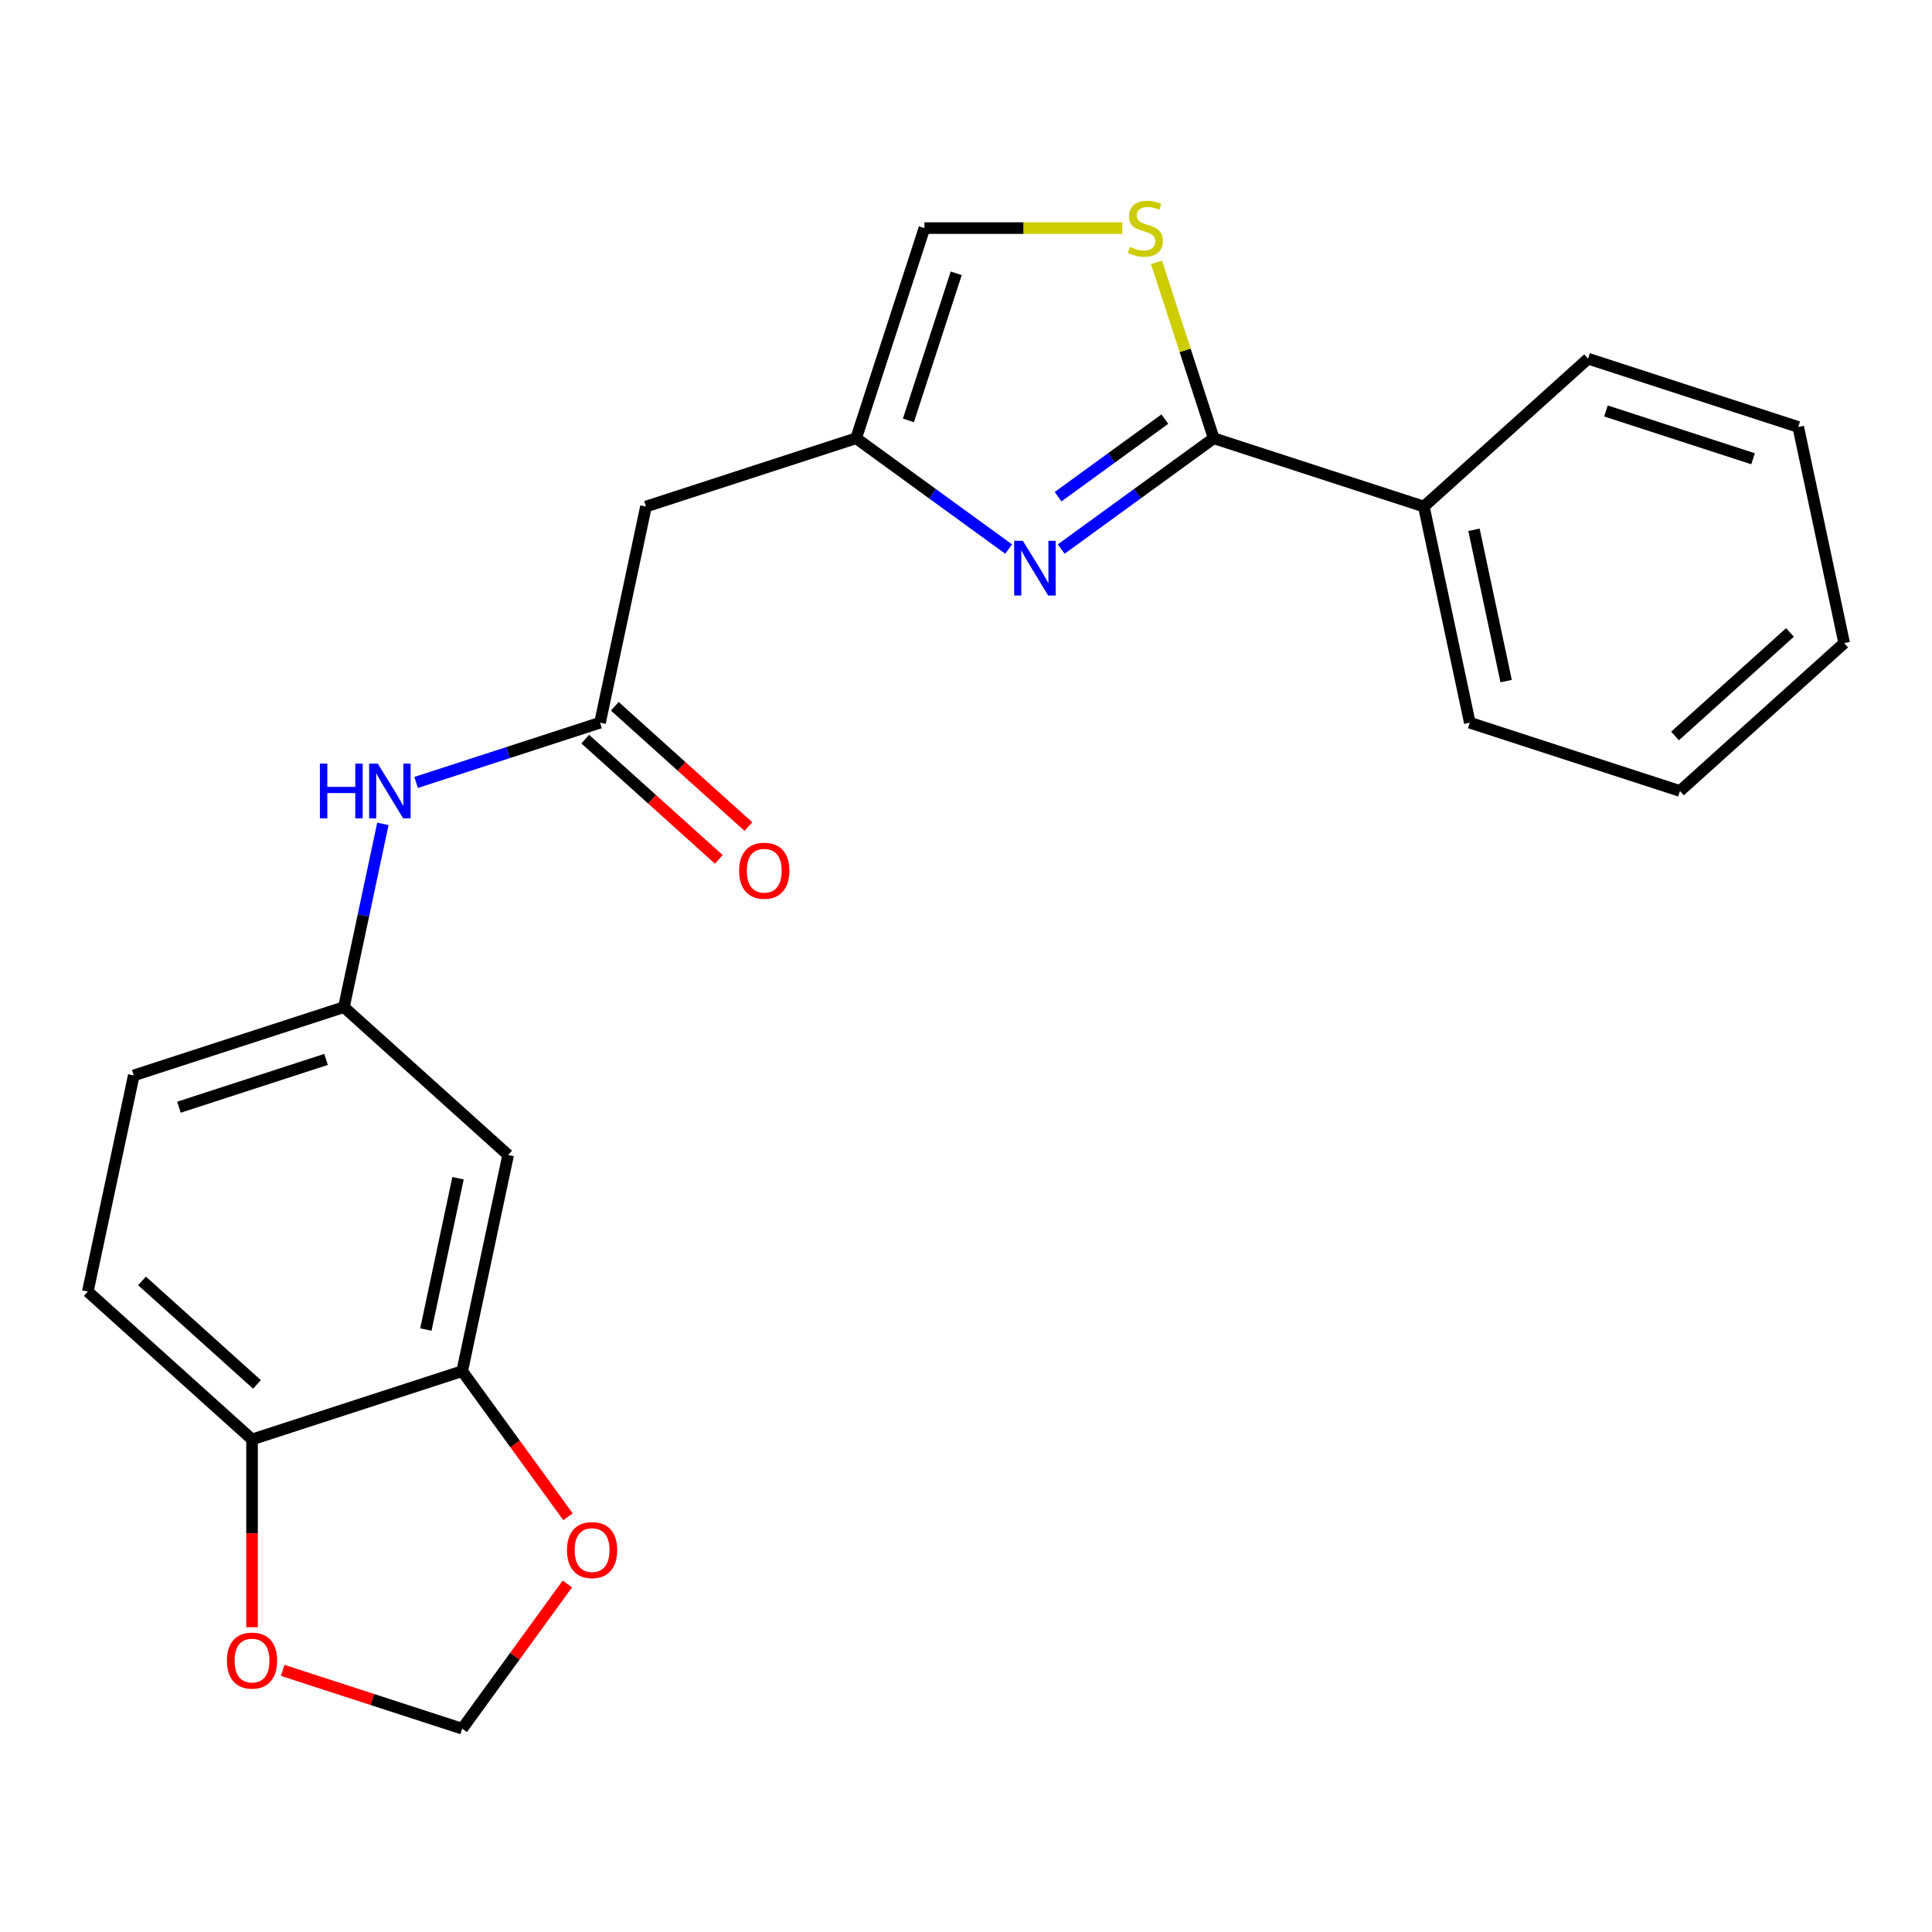 <?xml version='1.0' encoding='iso-8859-1'?>
<svg version='1.1' baseProfile='full'
              xmlns='http://www.w3.org/2000/svg'
                      xmlns:rdkit='http://www.rdkit.org/xml'
                      xmlns:xlink='http://www.w3.org/1999/xlink'
                  xml:space='preserve'
width='1000px' height='1000px' viewBox='0 0 1000 1000'>
<!-- END OF HEADER -->
<rect style='opacity:1.0;fill:#FFFFFF;stroke:none' width='1000' height='1000' x='0' y='0'> </rect>
<path class='bond-0' d='M 549.27,284.194 L 588.738,255.519' style='fill:none;fill-rule:evenodd;stroke:#0000FF;stroke-width:6px;stroke-linecap:butt;stroke-linejoin:miter;stroke-opacity:1' />
<path class='bond-0' d='M 588.738,255.519 L 628.205,226.844' style='fill:none;fill-rule:evenodd;stroke:#000000;stroke-width:6px;stroke-linecap:butt;stroke-linejoin:miter;stroke-opacity:1' />
<path class='bond-0' d='M 547.665,257.084 L 575.292,237.012' style='fill:none;fill-rule:evenodd;stroke:#0000FF;stroke-width:6px;stroke-linecap:butt;stroke-linejoin:miter;stroke-opacity:1' />
<path class='bond-0' d='M 575.292,237.012 L 602.919,216.94' style='fill:none;fill-rule:evenodd;stroke:#000000;stroke-width:6px;stroke-linecap:butt;stroke-linejoin:miter;stroke-opacity:1' />
<path class='bond-2' d='M 522.071,284.194 L 482.604,255.519' style='fill:none;fill-rule:evenodd;stroke:#0000FF;stroke-width:6px;stroke-linecap:butt;stroke-linejoin:miter;stroke-opacity:1' />
<path class='bond-2' d='M 482.604,255.519 L 443.137,226.844' style='fill:none;fill-rule:evenodd;stroke:#000000;stroke-width:6px;stroke-linecap:butt;stroke-linejoin:miter;stroke-opacity:1' />
<path class='bond-1' d='M 628.205,226.844 L 613.414,181.324' style='fill:none;fill-rule:evenodd;stroke:#000000;stroke-width:6px;stroke-linecap:butt;stroke-linejoin:miter;stroke-opacity:1' />
<path class='bond-1' d='M 613.414,181.324 L 598.624,135.803' style='fill:none;fill-rule:evenodd;stroke:#CCCC00;stroke-width:6px;stroke-linecap:butt;stroke-linejoin:miter;stroke-opacity:1' />
<path class='bond-14' d='M 628.205,226.844 L 736.985,262.189' style='fill:none;fill-rule:evenodd;stroke:#000000;stroke-width:6px;stroke-linecap:butt;stroke-linejoin:miter;stroke-opacity:1' />
<path class='bond-23' d='M 580.921,118.064 L 529.701,118.064' style='fill:none;fill-rule:evenodd;stroke:#CCCC00;stroke-width:6px;stroke-linecap:butt;stroke-linejoin:miter;stroke-opacity:1' />
<path class='bond-23' d='M 529.701,118.064 L 478.482,118.064' style='fill:none;fill-rule:evenodd;stroke:#000000;stroke-width:6px;stroke-linecap:butt;stroke-linejoin:miter;stroke-opacity:1' />
<path class='bond-4' d='M 443.137,226.844 L 334.357,262.189' style='fill:none;fill-rule:evenodd;stroke:#000000;stroke-width:6px;stroke-linecap:butt;stroke-linejoin:miter;stroke-opacity:1' />
<path class='bond-5' d='M 443.137,226.844 L 478.482,118.064' style='fill:none;fill-rule:evenodd;stroke:#000000;stroke-width:6px;stroke-linecap:butt;stroke-linejoin:miter;stroke-opacity:1' />
<path class='bond-5' d='M 470.195,217.596 L 494.936,141.45' style='fill:none;fill-rule:evenodd;stroke:#000000;stroke-width:6px;stroke-linecap:butt;stroke-linejoin:miter;stroke-opacity:1' />
<path class='bond-3' d='M 310.576,374.068 L 334.357,262.189' style='fill:none;fill-rule:evenodd;stroke:#000000;stroke-width:6px;stroke-linecap:butt;stroke-linejoin:miter;stroke-opacity:1' />
<path class='bond-8' d='M 310.576,374.068 L 262.986,389.531' style='fill:none;fill-rule:evenodd;stroke:#000000;stroke-width:6px;stroke-linecap:butt;stroke-linejoin:miter;stroke-opacity:1' />
<path class='bond-8' d='M 262.986,389.531 L 215.395,404.994' style='fill:none;fill-rule:evenodd;stroke:#0000FF;stroke-width:6px;stroke-linecap:butt;stroke-linejoin:miter;stroke-opacity:1' />
<path class='bond-15' d='M 302.923,382.568 L 337.493,413.695' style='fill:none;fill-rule:evenodd;stroke:#000000;stroke-width:6px;stroke-linecap:butt;stroke-linejoin:miter;stroke-opacity:1' />
<path class='bond-15' d='M 337.493,413.695 L 372.063,444.822' style='fill:none;fill-rule:evenodd;stroke:#FF0000;stroke-width:6px;stroke-linecap:butt;stroke-linejoin:miter;stroke-opacity:1' />
<path class='bond-15' d='M 318.23,365.568 L 352.8,396.695' style='fill:none;fill-rule:evenodd;stroke:#000000;stroke-width:6px;stroke-linecap:butt;stroke-linejoin:miter;stroke-opacity:1' />
<path class='bond-15' d='M 352.8,396.695 L 387.37,427.822' style='fill:none;fill-rule:evenodd;stroke:#FF0000;stroke-width:6px;stroke-linecap:butt;stroke-linejoin:miter;stroke-opacity:1' />
<path class='bond-6' d='M 239.234,709.704 L 263.015,597.826' style='fill:none;fill-rule:evenodd;stroke:#000000;stroke-width:6px;stroke-linecap:butt;stroke-linejoin:miter;stroke-opacity:1' />
<path class='bond-6' d='M 220.426,688.166 L 237.072,609.851' style='fill:none;fill-rule:evenodd;stroke:#000000;stroke-width:6px;stroke-linecap:butt;stroke-linejoin:miter;stroke-opacity:1' />
<path class='bond-10' d='M 239.234,709.704 L 266.609,747.382' style='fill:none;fill-rule:evenodd;stroke:#000000;stroke-width:6px;stroke-linecap:butt;stroke-linejoin:miter;stroke-opacity:1' />
<path class='bond-10' d='M 266.609,747.382 L 293.983,785.059' style='fill:none;fill-rule:evenodd;stroke:#FF0000;stroke-width:6px;stroke-linecap:butt;stroke-linejoin:miter;stroke-opacity:1' />
<path class='bond-25' d='M 239.234,709.704 L 130.454,745.049' style='fill:none;fill-rule:evenodd;stroke:#000000;stroke-width:6px;stroke-linecap:butt;stroke-linejoin:miter;stroke-opacity:1' />
<path class='bond-7' d='M 263.015,597.826 L 178.015,521.292' style='fill:none;fill-rule:evenodd;stroke:#000000;stroke-width:6px;stroke-linecap:butt;stroke-linejoin:miter;stroke-opacity:1' />
<path class='bond-12' d='M 198.178,426.432 L 188.097,473.862' style='fill:none;fill-rule:evenodd;stroke:#0000FF;stroke-width:6px;stroke-linecap:butt;stroke-linejoin:miter;stroke-opacity:1' />
<path class='bond-12' d='M 188.097,473.862 L 178.015,521.292' style='fill:none;fill-rule:evenodd;stroke:#000000;stroke-width:6px;stroke-linecap:butt;stroke-linejoin:miter;stroke-opacity:1' />
<path class='bond-9' d='M 130.454,745.049 L 45.455,668.515' style='fill:none;fill-rule:evenodd;stroke:#000000;stroke-width:6px;stroke-linecap:butt;stroke-linejoin:miter;stroke-opacity:1' />
<path class='bond-9' d='M 133.011,716.569 L 73.511,662.995' style='fill:none;fill-rule:evenodd;stroke:#000000;stroke-width:6px;stroke-linecap:butt;stroke-linejoin:miter;stroke-opacity:1' />
<path class='bond-11' d='M 130.454,745.049 L 130.454,793.649' style='fill:none;fill-rule:evenodd;stroke:#000000;stroke-width:6px;stroke-linecap:butt;stroke-linejoin:miter;stroke-opacity:1' />
<path class='bond-11' d='M 130.454,793.649 L 130.454,842.248' style='fill:none;fill-rule:evenodd;stroke:#FF0000;stroke-width:6px;stroke-linecap:butt;stroke-linejoin:miter;stroke-opacity:1' />
<path class='bond-13' d='M 293.663,819.858 L 266.449,857.315' style='fill:none;fill-rule:evenodd;stroke:#FF0000;stroke-width:6px;stroke-linecap:butt;stroke-linejoin:miter;stroke-opacity:1' />
<path class='bond-13' d='M 266.449,857.315 L 239.234,894.772' style='fill:none;fill-rule:evenodd;stroke:#000000;stroke-width:6px;stroke-linecap:butt;stroke-linejoin:miter;stroke-opacity:1' />
<path class='bond-26' d='M 146.314,864.581 L 192.774,879.676' style='fill:none;fill-rule:evenodd;stroke:#FF0000;stroke-width:6px;stroke-linecap:butt;stroke-linejoin:miter;stroke-opacity:1' />
<path class='bond-26' d='M 192.774,879.676 L 239.234,894.772' style='fill:none;fill-rule:evenodd;stroke:#000000;stroke-width:6px;stroke-linecap:butt;stroke-linejoin:miter;stroke-opacity:1' />
<path class='bond-17' d='M 178.015,521.292 L 69.235,556.636' style='fill:none;fill-rule:evenodd;stroke:#000000;stroke-width:6px;stroke-linecap:butt;stroke-linejoin:miter;stroke-opacity:1' />
<path class='bond-17' d='M 168.767,548.349 L 92.621,573.091' style='fill:none;fill-rule:evenodd;stroke:#000000;stroke-width:6px;stroke-linecap:butt;stroke-linejoin:miter;stroke-opacity:1' />
<path class='bond-18' d='M 736.985,262.189 L 760.766,374.068' style='fill:none;fill-rule:evenodd;stroke:#000000;stroke-width:6px;stroke-linecap:butt;stroke-linejoin:miter;stroke-opacity:1' />
<path class='bond-18' d='M 762.928,274.215 L 779.574,352.53' style='fill:none;fill-rule:evenodd;stroke:#000000;stroke-width:6px;stroke-linecap:butt;stroke-linejoin:miter;stroke-opacity:1' />
<path class='bond-19' d='M 736.985,262.189 L 821.985,185.655' style='fill:none;fill-rule:evenodd;stroke:#000000;stroke-width:6px;stroke-linecap:butt;stroke-linejoin:miter;stroke-opacity:1' />
<path class='bond-16' d='M 45.455,668.515 L 69.235,556.636' style='fill:none;fill-rule:evenodd;stroke:#000000;stroke-width:6px;stroke-linecap:butt;stroke-linejoin:miter;stroke-opacity:1' />
<path class='bond-20' d='M 760.766,374.068 L 869.546,409.413' style='fill:none;fill-rule:evenodd;stroke:#000000;stroke-width:6px;stroke-linecap:butt;stroke-linejoin:miter;stroke-opacity:1' />
<path class='bond-21' d='M 821.985,185.655 L 930.765,221' style='fill:none;fill-rule:evenodd;stroke:#000000;stroke-width:6px;stroke-linecap:butt;stroke-linejoin:miter;stroke-opacity:1' />
<path class='bond-21' d='M 831.233,212.713 L 907.379,237.454' style='fill:none;fill-rule:evenodd;stroke:#000000;stroke-width:6px;stroke-linecap:butt;stroke-linejoin:miter;stroke-opacity:1' />
<path class='bond-24' d='M 869.546,409.413 L 954.545,332.879' style='fill:none;fill-rule:evenodd;stroke:#000000;stroke-width:6px;stroke-linecap:butt;stroke-linejoin:miter;stroke-opacity:1' />
<path class='bond-24' d='M 866.989,380.933 L 926.489,327.359' style='fill:none;fill-rule:evenodd;stroke:#000000;stroke-width:6px;stroke-linecap:butt;stroke-linejoin:miter;stroke-opacity:1' />
<path class='bond-22' d='M 930.765,221 L 954.545,332.879' style='fill:none;fill-rule:evenodd;stroke:#000000;stroke-width:6px;stroke-linecap:butt;stroke-linejoin:miter;stroke-opacity:1' />
<path  class='atom-0' d='M 529.411 279.914
L 538.691 294.914
Q 539.611 296.394, 541.091 299.074
Q 542.571 301.754, 542.651 301.914
L 542.651 279.914
L 546.411 279.914
L 546.411 308.234
L 542.531 308.234
L 532.571 291.834
Q 531.411 289.914, 530.171 287.714
Q 528.971 285.514, 528.611 284.834
L 528.611 308.234
L 524.931 308.234
L 524.931 279.914
L 529.411 279.914
' fill='#0000FF'/>
<path  class='atom-2' d='M 584.86 127.784
Q 585.18 127.904, 586.5 128.464
Q 587.82 129.024, 589.26 129.384
Q 590.74 129.704, 592.18 129.704
Q 594.86 129.704, 596.42 128.424
Q 597.98 127.104, 597.98 124.824
Q 597.98 123.264, 597.18 122.304
Q 596.42 121.344, 595.22 120.824
Q 594.02 120.304, 592.02 119.704
Q 589.5 118.944, 587.98 118.224
Q 586.5 117.504, 585.42 115.984
Q 584.38 114.464, 584.38 111.904
Q 584.38 108.344, 586.78 106.144
Q 589.22 103.944, 594.02 103.944
Q 597.3 103.944, 601.02 105.504
L 600.1 108.584
Q 596.7 107.184, 594.14 107.184
Q 591.38 107.184, 589.86 108.344
Q 588.34 109.464, 588.38 111.424
Q 588.38 112.944, 589.14 113.864
Q 589.94 114.784, 591.06 115.304
Q 592.22 115.824, 594.14 116.424
Q 596.7 117.224, 598.22 118.024
Q 599.74 118.824, 600.82 120.464
Q 601.94 122.064, 601.94 124.824
Q 601.94 128.744, 599.3 130.864
Q 596.7 132.944, 592.34 132.944
Q 589.82 132.944, 587.9 132.384
Q 586.02 131.864, 583.78 130.944
L 584.86 127.784
' fill='#CCCC00'/>
<path  class='atom-9' d='M 165.576 395.253
L 169.416 395.253
L 169.416 407.293
L 183.896 407.293
L 183.896 395.253
L 187.736 395.253
L 187.736 423.573
L 183.896 423.573
L 183.896 410.493
L 169.416 410.493
L 169.416 423.573
L 165.576 423.573
L 165.576 395.253
' fill='#0000FF'/>
<path  class='atom-9' d='M 195.536 395.253
L 204.816 410.253
Q 205.736 411.733, 207.216 414.413
Q 208.696 417.093, 208.776 417.253
L 208.776 395.253
L 212.536 395.253
L 212.536 423.573
L 208.656 423.573
L 198.696 407.173
Q 197.536 405.253, 196.296 403.053
Q 195.096 400.853, 194.736 400.173
L 194.736 423.573
L 191.056 423.573
L 191.056 395.253
L 195.536 395.253
' fill='#0000FF'/>
<path  class='atom-11' d='M 293.464 802.318
Q 293.464 795.518, 296.824 791.718
Q 300.184 787.918, 306.464 787.918
Q 312.744 787.918, 316.104 791.718
Q 319.464 795.518, 319.464 802.318
Q 319.464 809.198, 316.064 813.118
Q 312.664 816.998, 306.464 816.998
Q 300.224 816.998, 296.824 813.118
Q 293.464 809.238, 293.464 802.318
M 306.464 813.798
Q 310.784 813.798, 313.104 810.918
Q 315.464 807.998, 315.464 802.318
Q 315.464 796.758, 313.104 793.958
Q 310.784 791.118, 306.464 791.118
Q 302.144 791.118, 299.784 793.918
Q 297.464 796.718, 297.464 802.318
Q 297.464 808.038, 299.784 810.918
Q 302.144 813.798, 306.464 813.798
' fill='#FF0000'/>
<path  class='atom-12' d='M 117.454 859.508
Q 117.454 852.708, 120.814 848.908
Q 124.174 845.108, 130.454 845.108
Q 136.734 845.108, 140.094 848.908
Q 143.454 852.708, 143.454 859.508
Q 143.454 866.388, 140.054 870.308
Q 136.654 874.188, 130.454 874.188
Q 124.214 874.188, 120.814 870.308
Q 117.454 866.428, 117.454 859.508
M 130.454 870.988
Q 134.774 870.988, 137.094 868.108
Q 139.454 865.188, 139.454 859.508
Q 139.454 853.948, 137.094 851.148
Q 134.774 848.308, 130.454 848.308
Q 126.134 848.308, 123.774 851.108
Q 121.454 853.908, 121.454 859.508
Q 121.454 865.228, 123.774 868.108
Q 126.134 870.988, 130.454 870.988
' fill='#FF0000'/>
<path  class='atom-16' d='M 382.576 450.682
Q 382.576 443.882, 385.936 440.082
Q 389.296 436.282, 395.576 436.282
Q 401.856 436.282, 405.216 440.082
Q 408.576 443.882, 408.576 450.682
Q 408.576 457.562, 405.176 461.482
Q 401.776 465.362, 395.576 465.362
Q 389.336 465.362, 385.936 461.482
Q 382.576 457.602, 382.576 450.682
M 395.576 462.162
Q 399.896 462.162, 402.216 459.282
Q 404.576 456.362, 404.576 450.682
Q 404.576 445.122, 402.216 442.322
Q 399.896 439.482, 395.576 439.482
Q 391.256 439.482, 388.896 442.282
Q 386.576 445.082, 386.576 450.682
Q 386.576 456.402, 388.896 459.282
Q 391.256 462.162, 395.576 462.162
' fill='#FF0000'/>
</svg>
